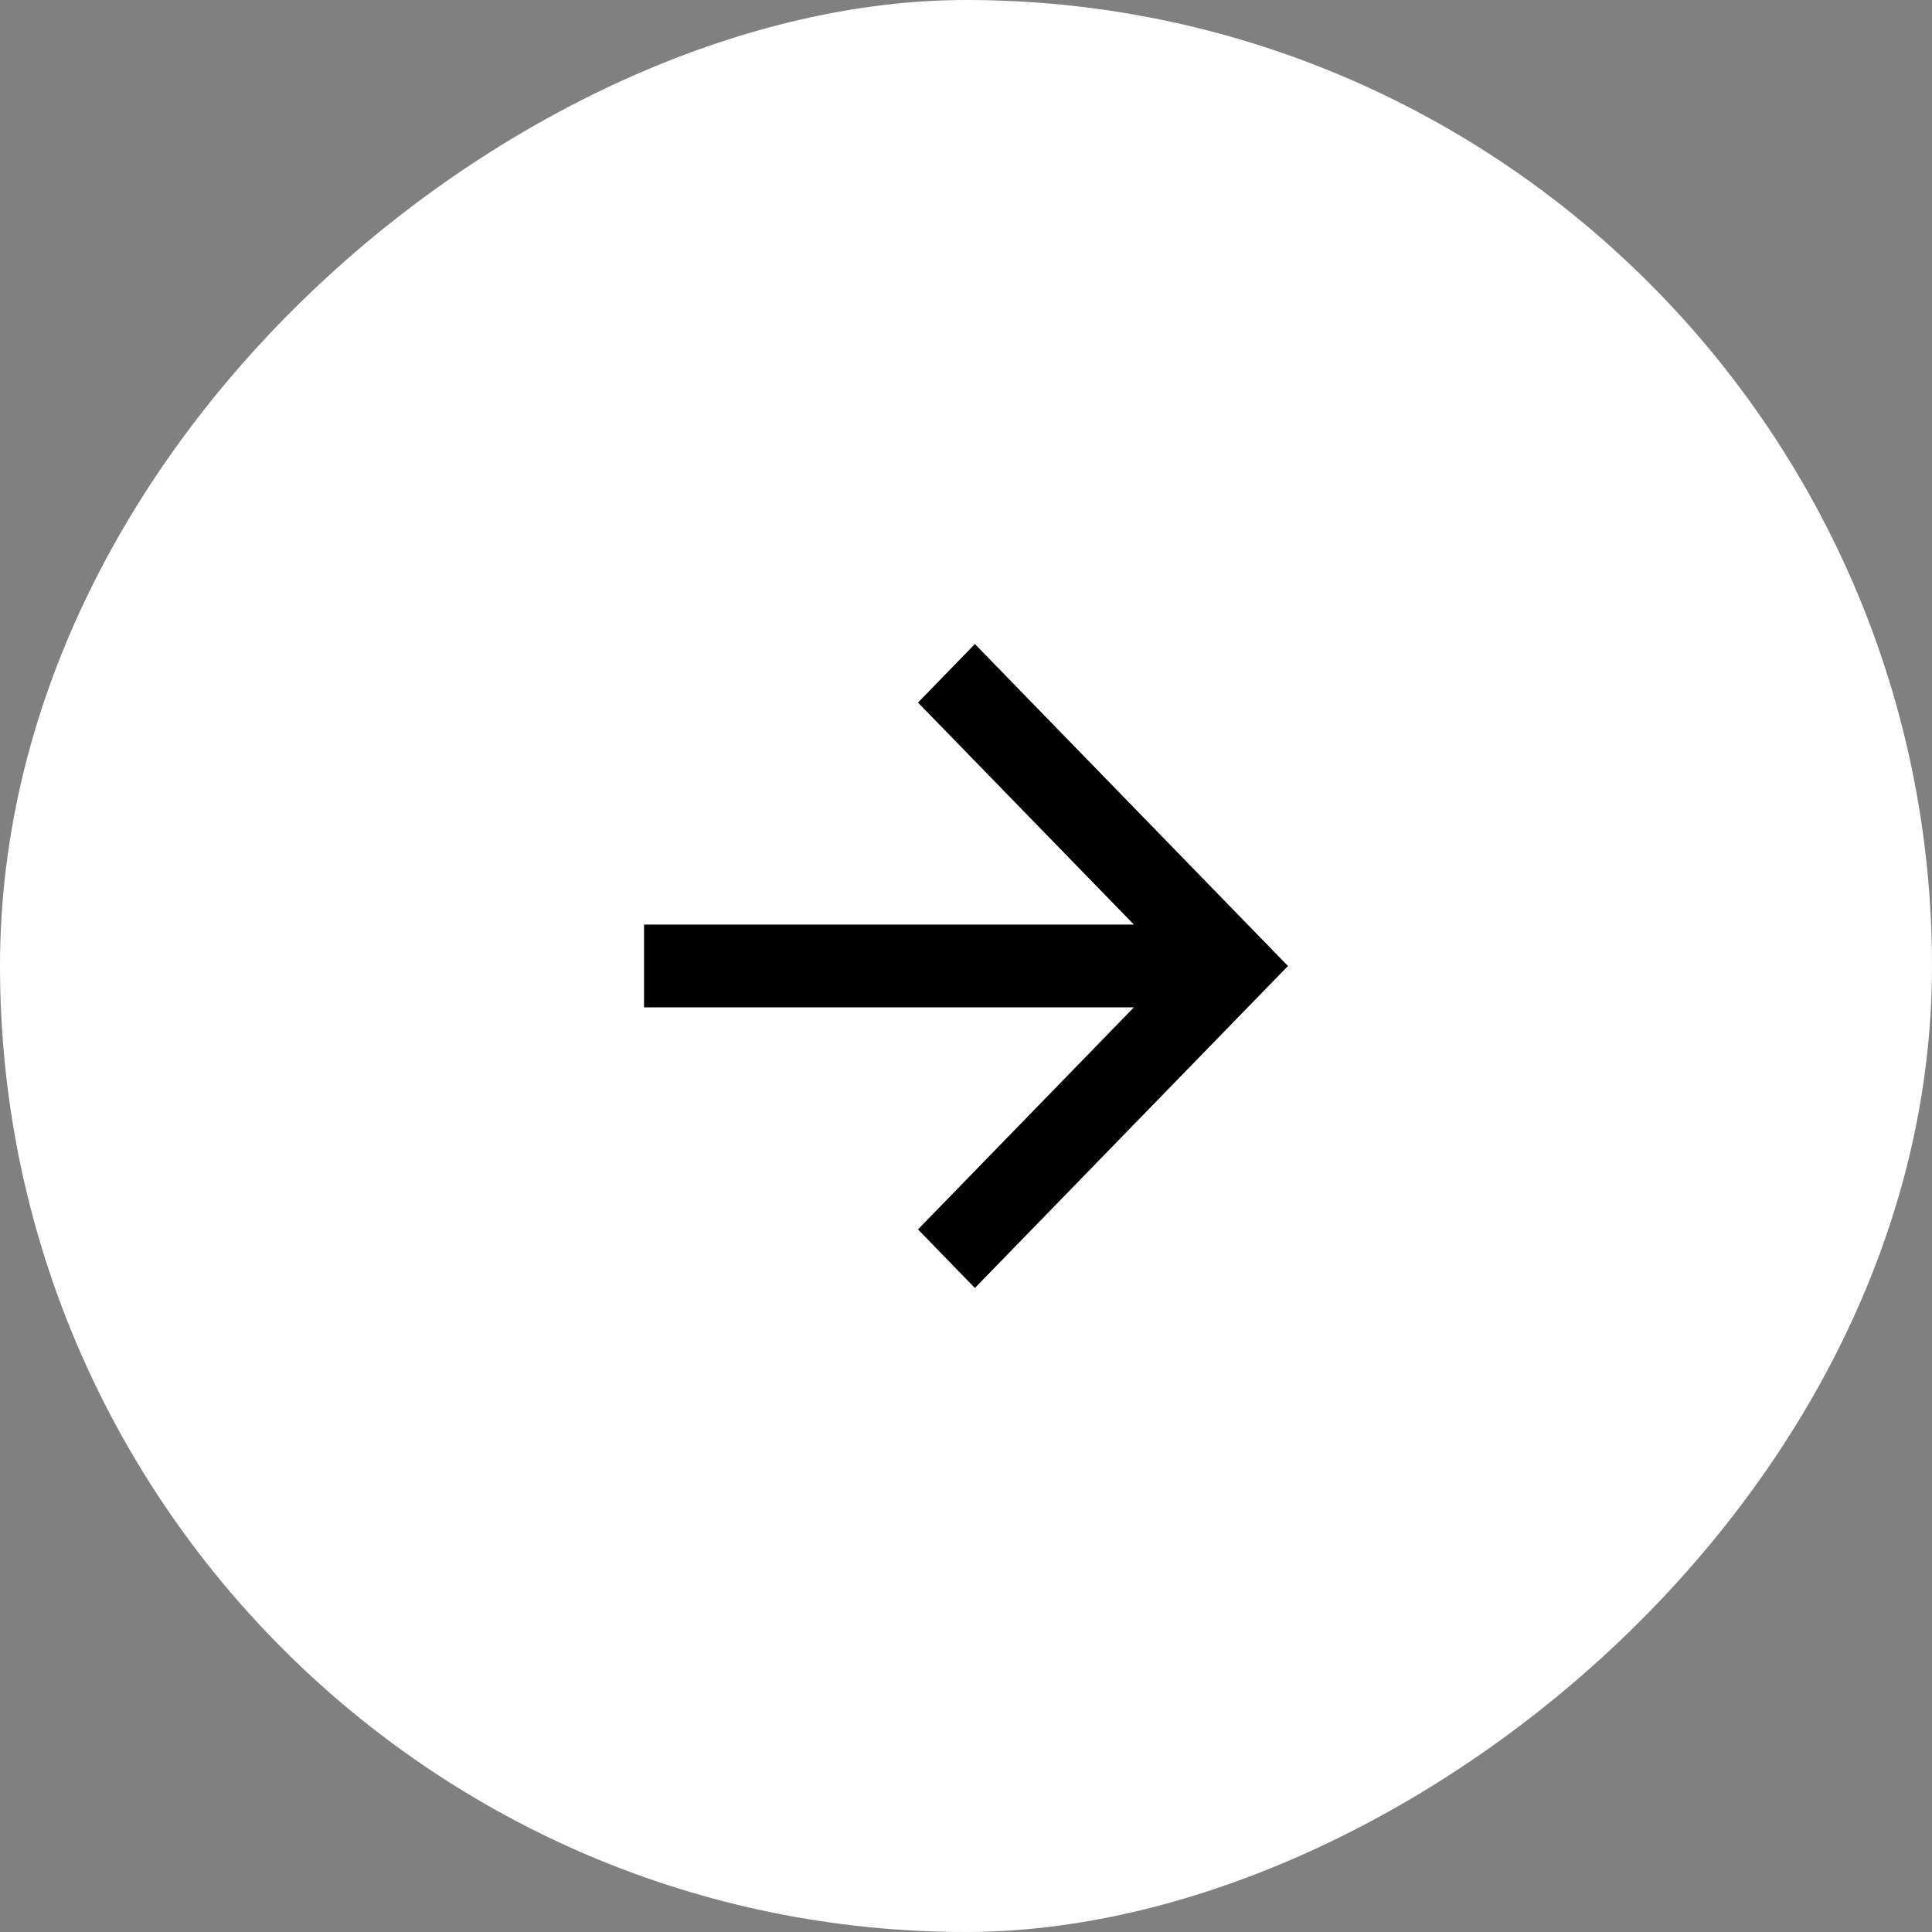 <?xml version="1.0" encoding="UTF-8"?> <svg xmlns="http://www.w3.org/2000/svg" width="20" height="20" viewBox="0 0 20 20" fill="none"><rect x="0" y="0" width="20" height="20" fill="#808080" stroke="none"/><rect x="20" width="20" height="20" rx="10" transform="rotate(90 20 0)" fill="white"></rect><path d="M11.738 10.428L6.667 10.428L6.667 9.571L11.738 9.571L9.503 7.273L10.092 6.667L13.333 10L10.092 13.333L9.503 12.727L11.738 10.428Z" fill="black"></path></svg> 